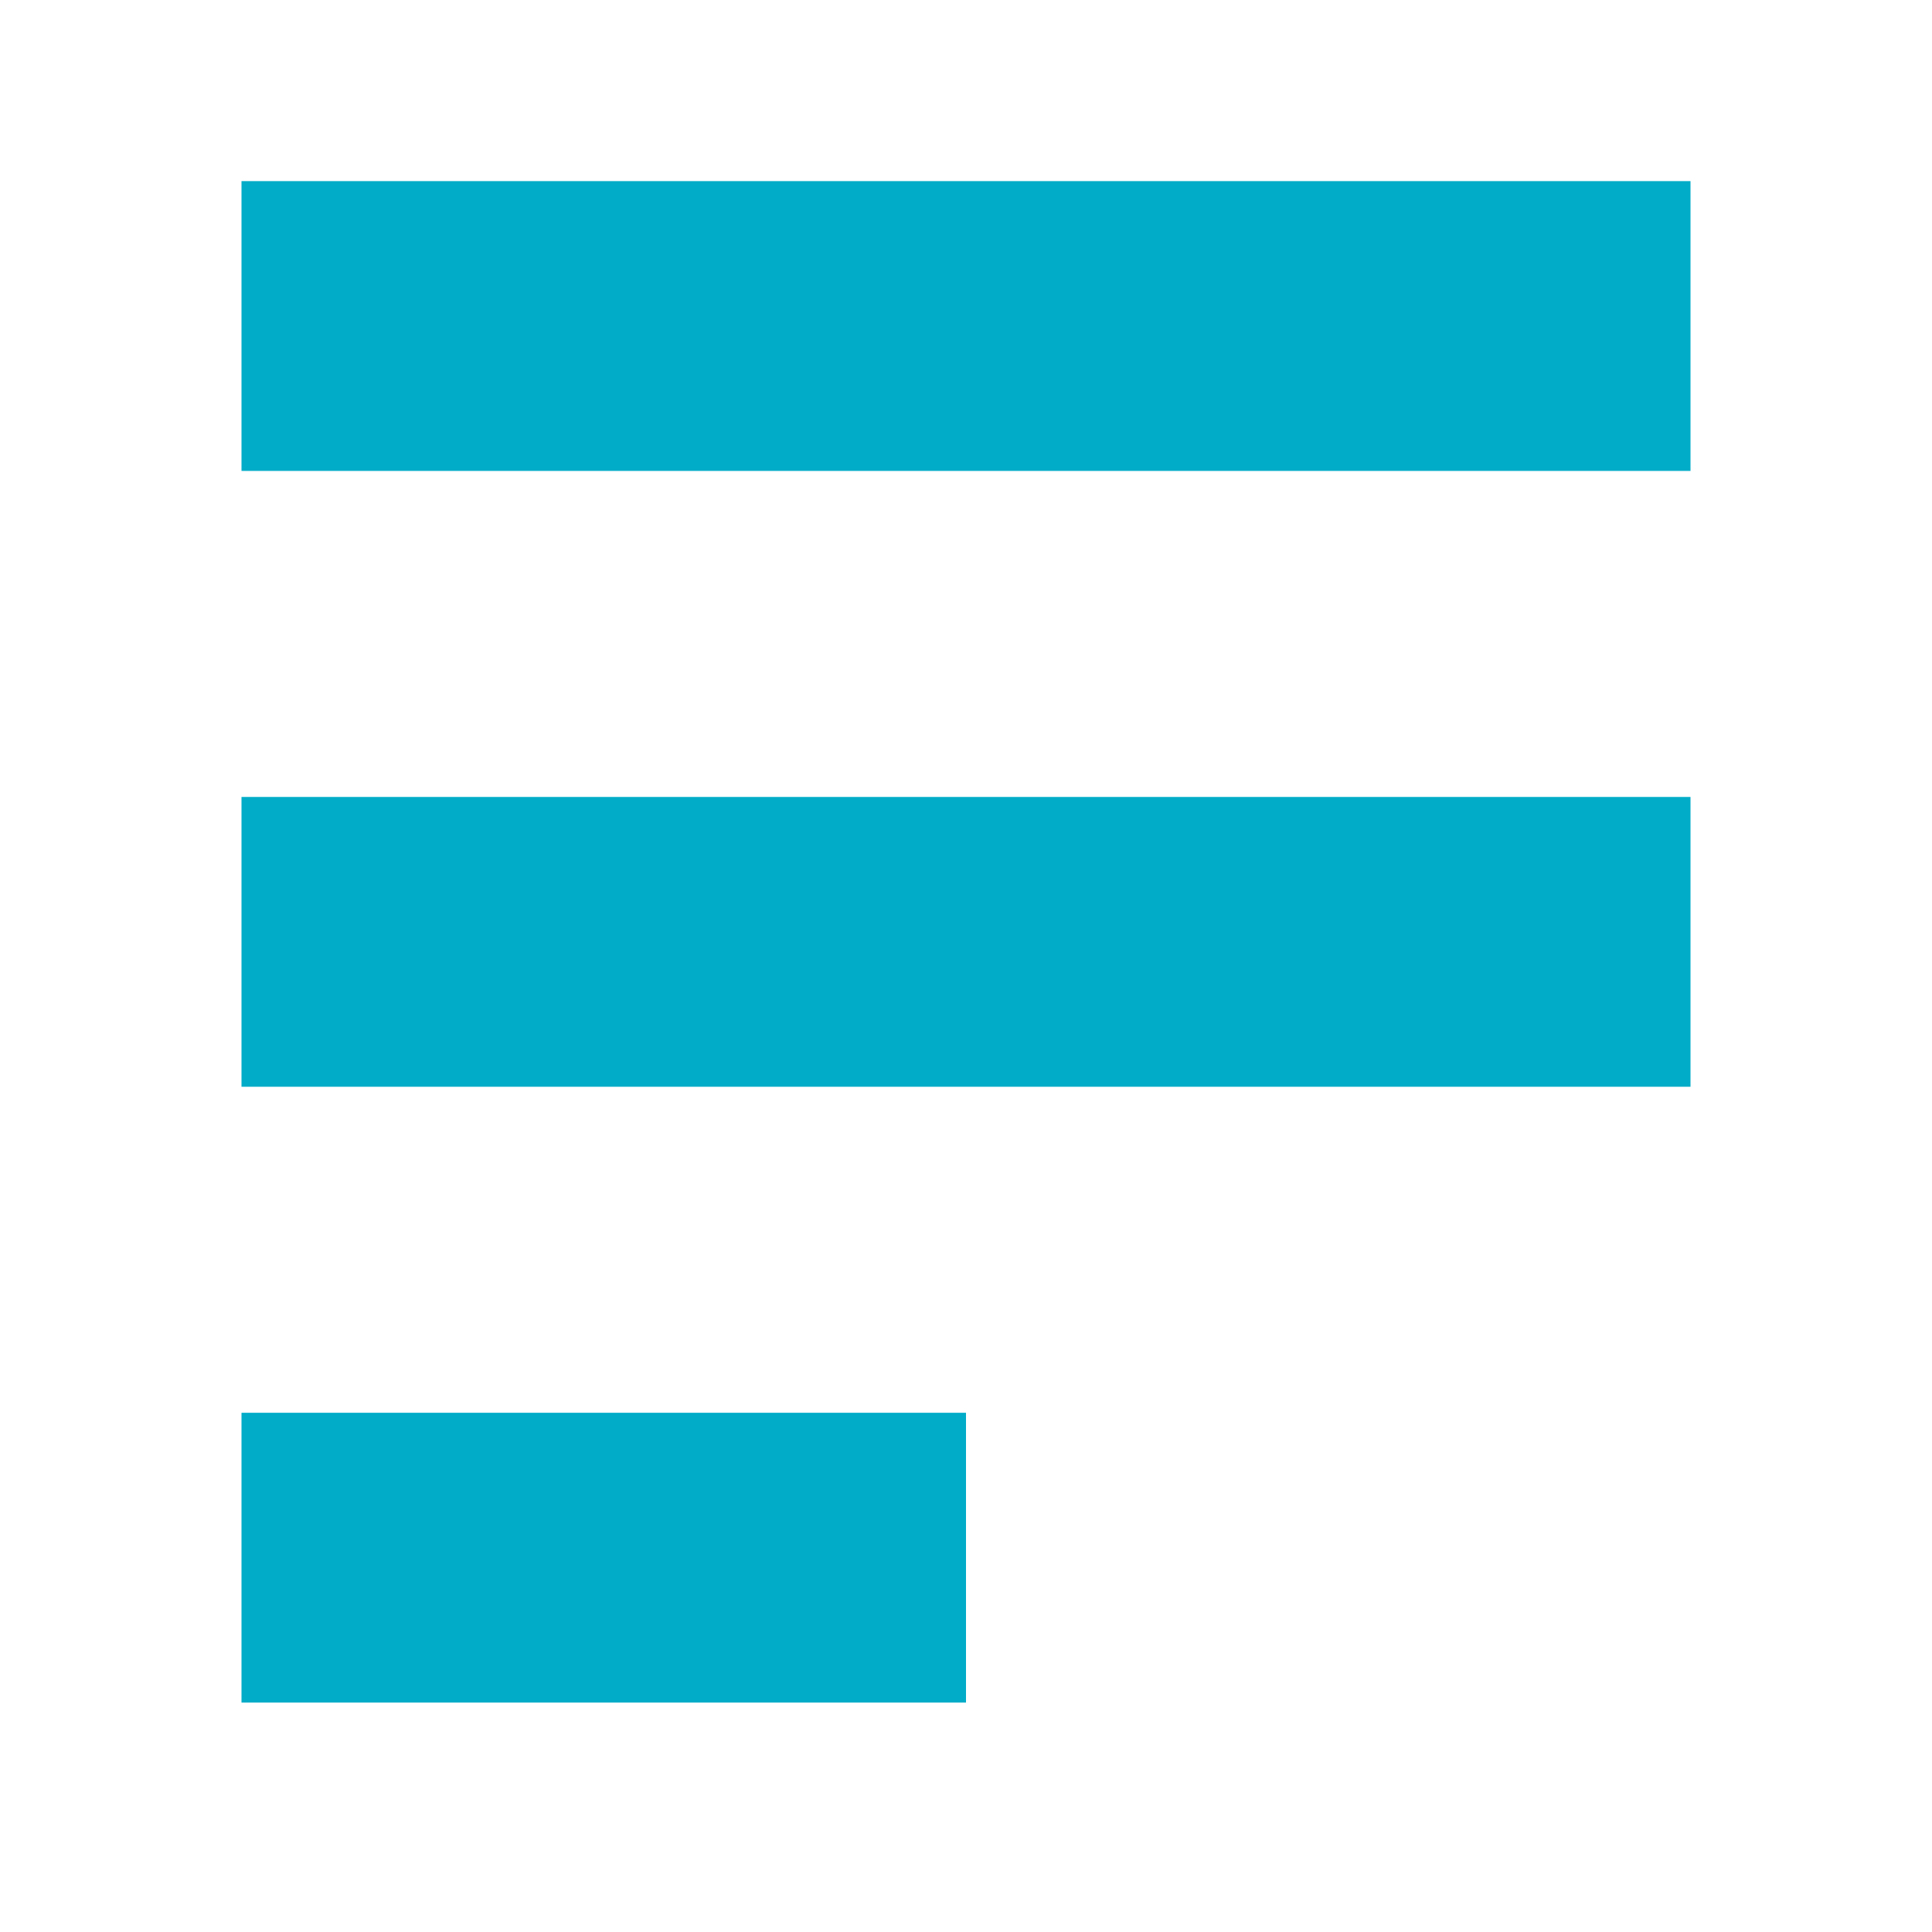 <?xml version="1.0" encoding="UTF-8"?> <svg xmlns="http://www.w3.org/2000/svg" width="32" height="32" viewBox="0 0 32 32" fill="none"><rect x="4" y="3" width="24" height="4.8" fill="#01ACC8"></rect><rect x="4" y="13.2" width="24" height="4.8" fill="#01ACC8"></rect><rect x="4" y="23.4" width="12" height="4.8" fill="#01ACC8"></rect></svg> 